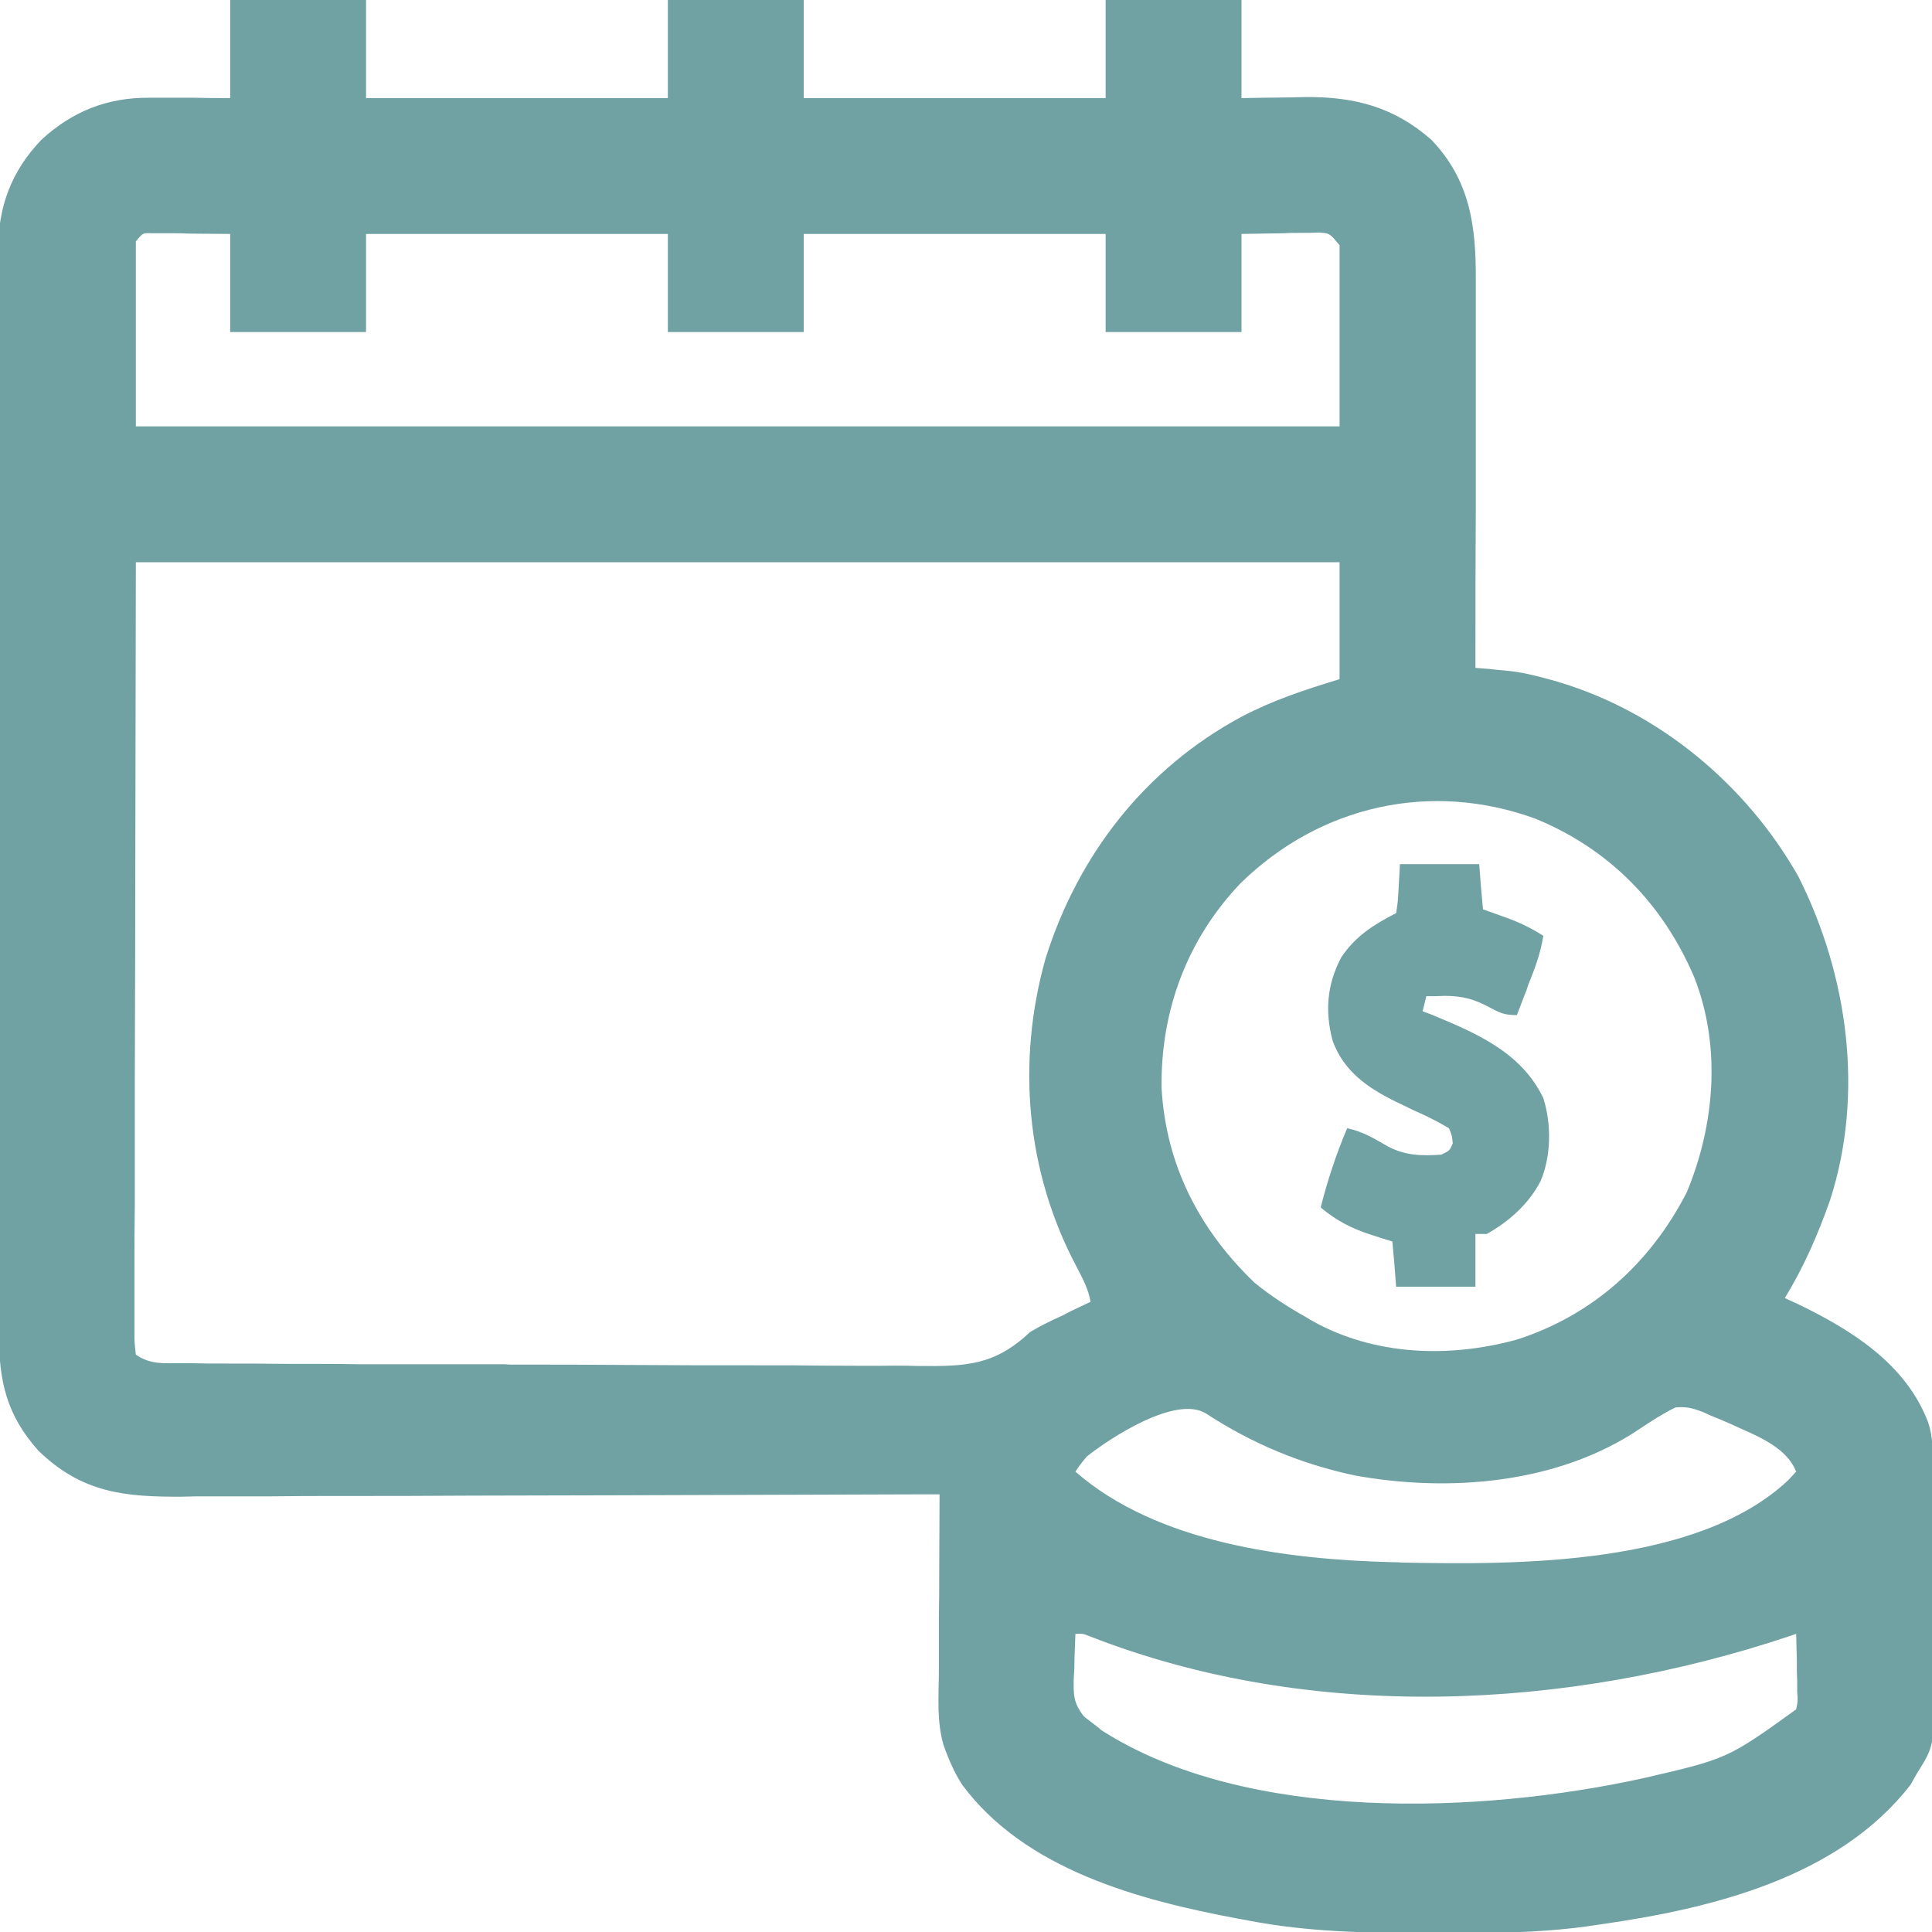 <?xml version="1.0" encoding="UTF-8"?> <svg xmlns="http://www.w3.org/2000/svg" xmlns:xlink="http://www.w3.org/1999/xlink" width="22px" height="22px" viewBox="0 0 22 22" version="1.1"><g id="surface1"><path style=" stroke:none;fill-rule:nonzero;fill:rgb(43.922%,63.137%,63.922%);fill-opacity:1;" d="M 2.621 0 C 3.133 0 3.641 0 4.168 0 C 4.168 0.367 4.168 0.738 4.168 1.117 C 5.301 1.117 6.438 1.117 7.605 1.117 C 7.605 0.75 7.605 0.379 7.605 0 C 8.117 0 8.625 0 9.152 0 C 9.152 0.367 9.152 0.738 9.152 1.117 C 10.285 1.117 11.422 1.117 12.59 1.117 C 12.59 0.75 12.59 0.379 12.59 0 C 13.102 0 13.609 0 14.137 0 C 14.137 0.367 14.137 0.738 14.137 1.117 C 14.219 1.117 14.301 1.113 14.387 1.113 C 14.492 1.113 14.602 1.109 14.711 1.109 C 14.766 1.109 14.82 1.105 14.875 1.105 C 15.426 1.102 15.875 1.219 16.297 1.59 C 16.742 2.051 16.809 2.582 16.805 3.191 C 16.805 3.238 16.805 3.285 16.805 3.336 C 16.805 3.492 16.805 3.652 16.805 3.809 C 16.805 3.918 16.805 4.027 16.805 4.137 C 16.805 4.395 16.805 4.652 16.805 4.91 C 16.805 5.203 16.805 5.5 16.805 5.793 C 16.801 6.398 16.801 7 16.801 7.605 C 16.832 7.609 16.863 7.609 16.898 7.613 C 16.961 7.617 16.961 7.617 17.023 7.625 C 17.066 7.629 17.109 7.633 17.152 7.637 C 17.32 7.652 17.48 7.691 17.648 7.738 C 17.68 7.746 17.711 7.754 17.746 7.766 C 18.898 8.109 19.891 8.941 20.48 9.984 C 21.043 11.105 21.23 12.453 20.84 13.664 C 20.703 14.055 20.539 14.43 20.324 14.781 C 20.367 14.801 20.414 14.824 20.461 14.844 C 21.078 15.141 21.703 15.527 21.957 16.199 C 22.012 16.363 22.008 16.527 22.008 16.699 C 22.008 16.75 22.008 16.75 22.008 16.801 C 22.008 16.91 22.012 17.016 22.012 17.125 C 22.012 17.164 22.012 17.199 22.012 17.238 C 22.012 17.438 22.012 17.633 22.012 17.832 C 22.012 18.035 22.016 18.238 22.016 18.441 C 22.016 18.598 22.02 18.754 22.02 18.91 C 22.02 18.988 22.02 19.062 22.02 19.137 C 22.027 19.879 22.027 19.879 21.828 20.195 C 21.805 20.238 21.781 20.277 21.758 20.32 C 20.938 21.383 19.488 21.734 18.219 21.914 C 18.164 21.922 18.109 21.93 18.055 21.938 C 17.5 22.012 16.949 22.016 16.391 22.012 C 16.32 22.012 16.32 22.012 16.246 22.012 C 15.562 22.012 14.895 22 14.223 21.871 C 14.18 21.863 14.141 21.855 14.098 21.848 C 12.973 21.637 11.676 21.293 10.957 20.324 C 10.887 20.215 10.832 20.102 10.785 19.98 C 10.77 19.941 10.754 19.902 10.742 19.863 C 10.668 19.605 10.688 19.332 10.691 19.066 C 10.691 19.008 10.691 18.949 10.691 18.891 C 10.691 18.734 10.691 18.578 10.691 18.426 C 10.695 18.266 10.695 18.105 10.695 17.949 C 10.695 17.637 10.699 17.328 10.699 17.016 C 10.652 17.016 10.602 17.016 10.555 17.016 C 9.383 17.02 8.215 17.023 7.047 17.027 C 6.48 17.027 5.914 17.031 5.348 17.031 C 4.855 17.035 4.363 17.035 3.871 17.035 C 3.609 17.035 3.348 17.035 3.086 17.039 C 2.84 17.039 2.594 17.039 2.348 17.039 C 2.258 17.039 2.168 17.039 2.078 17.043 C 1.418 17.047 0.934 17 0.438 16.52 C 0.074 16.113 -0.012 15.727 -0.012 15.195 C -0.012 15.141 -0.012 15.086 -0.012 15.031 C -0.012 14.879 -0.012 14.73 -0.012 14.582 C -0.012 14.418 -0.012 14.258 -0.012 14.098 C -0.016 13.777 -0.016 13.461 -0.016 13.145 C -0.016 12.887 -0.016 12.629 -0.016 12.371 C -0.016 11.641 -0.016 10.91 -0.016 10.18 C -0.016 10.141 -0.016 10.102 -0.016 10.059 C -0.016 10.02 -0.016 9.98 -0.016 9.941 C -0.016 9.301 -0.016 8.664 -0.02 8.023 C -0.02 7.367 -0.02 6.711 -0.02 6.055 C -0.02 5.688 -0.02 5.32 -0.02 4.949 C -0.023 4.637 -0.023 4.324 -0.02 4.008 C -0.02 3.848 -0.02 3.688 -0.023 3.531 C -0.023 3.355 -0.023 3.184 -0.02 3.008 C -0.023 2.957 -0.023 2.906 -0.023 2.855 C -0.02 2.355 0.125 1.953 0.473 1.59 C 0.828 1.266 1.223 1.109 1.703 1.113 C 1.754 1.113 1.809 1.113 1.863 1.113 C 1.922 1.113 1.977 1.113 2.031 1.113 C 2.117 1.113 2.117 1.113 2.203 1.113 C 2.344 1.117 2.48 1.117 2.621 1.117 C 2.621 0.75 2.621 0.379 2.621 0 Z M 1.547 2.75 C 1.547 3.445 1.547 4.141 1.547 4.855 C 6.07 4.855 10.594 4.855 15.254 4.855 C 15.254 4.176 15.254 3.496 15.254 2.793 C 15.141 2.656 15.141 2.656 15.02 2.648 C 14.98 2.648 14.938 2.652 14.895 2.652 C 14.836 2.652 14.836 2.652 14.777 2.652 C 14.699 2.652 14.699 2.652 14.621 2.656 C 14.383 2.66 14.383 2.66 14.137 2.664 C 14.137 3.031 14.137 3.402 14.137 3.781 C 13.625 3.781 13.117 3.781 12.59 3.781 C 12.59 3.414 12.59 3.043 12.59 2.664 C 11.457 2.664 10.32 2.664 9.152 2.664 C 9.152 3.031 9.152 3.402 9.152 3.781 C 8.641 3.781 8.133 3.781 7.605 3.781 C 7.605 3.414 7.605 3.043 7.605 2.664 C 6.473 2.664 5.336 2.664 4.168 2.664 C 4.168 3.031 4.168 3.402 4.168 3.781 C 3.656 3.781 3.148 3.781 2.621 3.781 C 2.621 3.414 2.621 3.043 2.621 2.664 C 2.461 2.664 2.297 2.66 2.133 2.66 C 2.082 2.656 2.031 2.656 1.977 2.656 C 1.938 2.656 1.898 2.656 1.855 2.656 C 1.816 2.656 1.777 2.656 1.734 2.656 C 1.625 2.652 1.625 2.652 1.547 2.75 Z M 1.547 6.402 C 1.543 7.891 1.543 9.375 1.539 10.91 C 1.539 11.379 1.535 11.848 1.535 12.332 C 1.535 12.754 1.535 12.754 1.535 13.176 C 1.535 13.363 1.535 13.551 1.535 13.738 C 1.531 13.977 1.531 14.215 1.531 14.453 C 1.531 14.543 1.531 14.629 1.531 14.719 C 1.531 14.836 1.531 14.953 1.531 15.074 C 1.531 15.125 1.531 15.125 1.531 15.18 C 1.531 15.285 1.531 15.285 1.547 15.426 C 1.715 15.539 1.855 15.523 2.051 15.523 C 2.09 15.523 2.129 15.523 2.168 15.523 C 2.301 15.527 2.43 15.527 2.562 15.527 C 2.656 15.527 2.75 15.527 2.844 15.527 C 3.098 15.531 3.352 15.531 3.609 15.531 C 3.766 15.531 3.926 15.531 4.086 15.535 C 4.586 15.535 5.082 15.535 5.582 15.535 C 5.641 15.535 5.695 15.535 5.754 15.535 C 5.781 15.539 5.809 15.539 5.84 15.539 C 6.273 15.539 6.703 15.539 7.137 15.543 C 7.637 15.547 8.141 15.547 8.641 15.547 C 8.906 15.547 9.172 15.547 9.438 15.551 C 9.688 15.551 9.938 15.555 10.188 15.551 C 10.277 15.551 10.371 15.551 10.461 15.555 C 11 15.559 11.324 15.551 11.73 15.168 C 11.852 15.094 11.977 15.035 12.105 14.977 C 12.133 14.961 12.164 14.945 12.195 14.93 C 12.27 14.895 12.344 14.859 12.418 14.824 C 12.395 14.68 12.328 14.559 12.262 14.43 C 11.684 13.348 11.574 12.094 11.906 10.914 C 12.277 9.734 13.039 8.754 14.133 8.164 C 14.496 7.973 14.855 7.855 15.254 7.734 C 15.254 7.293 15.254 6.855 15.254 6.402 C 10.73 6.402 6.207 6.402 1.547 6.402 Z M 14.125 10.059 C 13.516 10.699 13.215 11.512 13.227 12.391 C 13.277 13.266 13.656 14 14.281 14.602 C 14.465 14.754 14.66 14.879 14.867 14.996 C 14.895 15.012 14.922 15.031 14.953 15.047 C 15.66 15.438 16.508 15.465 17.273 15.254 C 18.137 14.977 18.793 14.383 19.207 13.578 C 19.527 12.809 19.602 11.918 19.293 11.129 C 18.938 10.297 18.332 9.672 17.488 9.324 C 16.293 8.887 15.031 9.172 14.125 10.059 Z M 12.375 16.586 C 12.301 16.676 12.301 16.676 12.246 16.758 C 13.18 17.574 14.656 17.758 15.855 17.789 C 15.891 17.789 15.926 17.789 15.961 17.793 C 17.285 17.82 19.328 17.828 20.363 16.855 C 20.406 16.809 20.406 16.809 20.453 16.758 C 20.336 16.461 19.973 16.34 19.699 16.211 C 19.621 16.176 19.543 16.145 19.465 16.113 C 19.434 16.098 19.402 16.082 19.367 16.07 C 19.262 16.031 19.191 16.016 19.078 16.027 C 18.934 16.098 18.801 16.184 18.668 16.273 C 17.738 16.898 16.5 16.996 15.426 16.801 C 14.805 16.668 14.258 16.438 13.73 16.094 C 13.387 15.887 12.645 16.371 12.375 16.586 Z M 12.246 18.605 C 12.242 18.738 12.234 18.867 12.234 19 C 12.23 19.039 12.23 19.074 12.227 19.113 C 12.223 19.305 12.223 19.391 12.344 19.547 C 12.383 19.578 12.422 19.605 12.461 19.637 C 12.504 19.668 12.504 19.668 12.543 19.703 C 14.203 20.766 16.871 20.652 18.707 20.25 C 19.672 20.027 19.672 20.027 20.453 19.465 C 20.473 19.371 20.473 19.371 20.465 19.266 C 20.465 19.207 20.465 19.207 20.465 19.148 C 20.465 19.109 20.461 19.066 20.461 19.027 C 20.461 18.988 20.461 18.945 20.461 18.906 C 20.457 18.805 20.457 18.707 20.453 18.605 C 20.43 18.613 20.406 18.621 20.383 18.629 C 17.852 19.477 14.934 19.621 12.41 18.633 C 12.332 18.602 12.332 18.602 12.246 18.605 Z M 12.246 18.605 "></path><path style=" stroke:none;fill-rule:nonzero;fill:rgb(43.922%,63.137%,63.922%);fill-opacity:1;" d="M 15.941 9.84 C 16.238 9.84 16.535 9.84 16.844 9.84 C 16.863 10.094 16.863 10.094 16.887 10.355 C 16.961 10.383 17.035 10.406 17.109 10.434 C 17.277 10.492 17.422 10.559 17.574 10.656 C 17.543 10.859 17.473 11.039 17.398 11.227 C 17.383 11.277 17.383 11.277 17.363 11.324 C 17.332 11.402 17.305 11.48 17.273 11.559 C 17.137 11.559 17.09 11.539 16.973 11.477 C 16.793 11.379 16.656 11.34 16.449 11.34 C 16.41 11.34 16.371 11.344 16.332 11.344 C 16.301 11.344 16.273 11.344 16.242 11.344 C 16.227 11.402 16.215 11.457 16.199 11.516 C 16.242 11.531 16.242 11.531 16.285 11.547 C 16.805 11.762 17.32 11.977 17.574 12.504 C 17.668 12.801 17.664 13.164 17.543 13.449 C 17.41 13.707 17.184 13.91 16.93 14.051 C 16.887 14.051 16.844 14.051 16.801 14.051 C 16.801 14.25 16.801 14.449 16.801 14.652 C 16.504 14.652 16.207 14.652 15.898 14.652 C 15.879 14.398 15.879 14.398 15.855 14.137 C 15.777 14.113 15.699 14.09 15.617 14.062 C 15.387 13.988 15.223 13.902 15.039 13.75 C 15.117 13.438 15.215 13.145 15.34 12.848 C 15.516 12.883 15.648 12.965 15.805 13.055 C 16.004 13.16 16.191 13.164 16.414 13.148 C 16.508 13.102 16.508 13.102 16.543 13.02 C 16.535 12.934 16.535 12.934 16.5 12.848 C 16.395 12.785 16.289 12.73 16.18 12.68 C 16.113 12.652 16.051 12.621 15.988 12.59 C 15.957 12.574 15.93 12.562 15.898 12.547 C 15.574 12.387 15.305 12.203 15.176 11.855 C 15.086 11.52 15.109 11.211 15.273 10.902 C 15.434 10.66 15.645 10.527 15.898 10.398 C 15.918 10.266 15.918 10.266 15.926 10.117 C 15.93 10.023 15.938 9.934 15.941 9.84 Z M 15.941 9.84 "></path></g></svg> 
